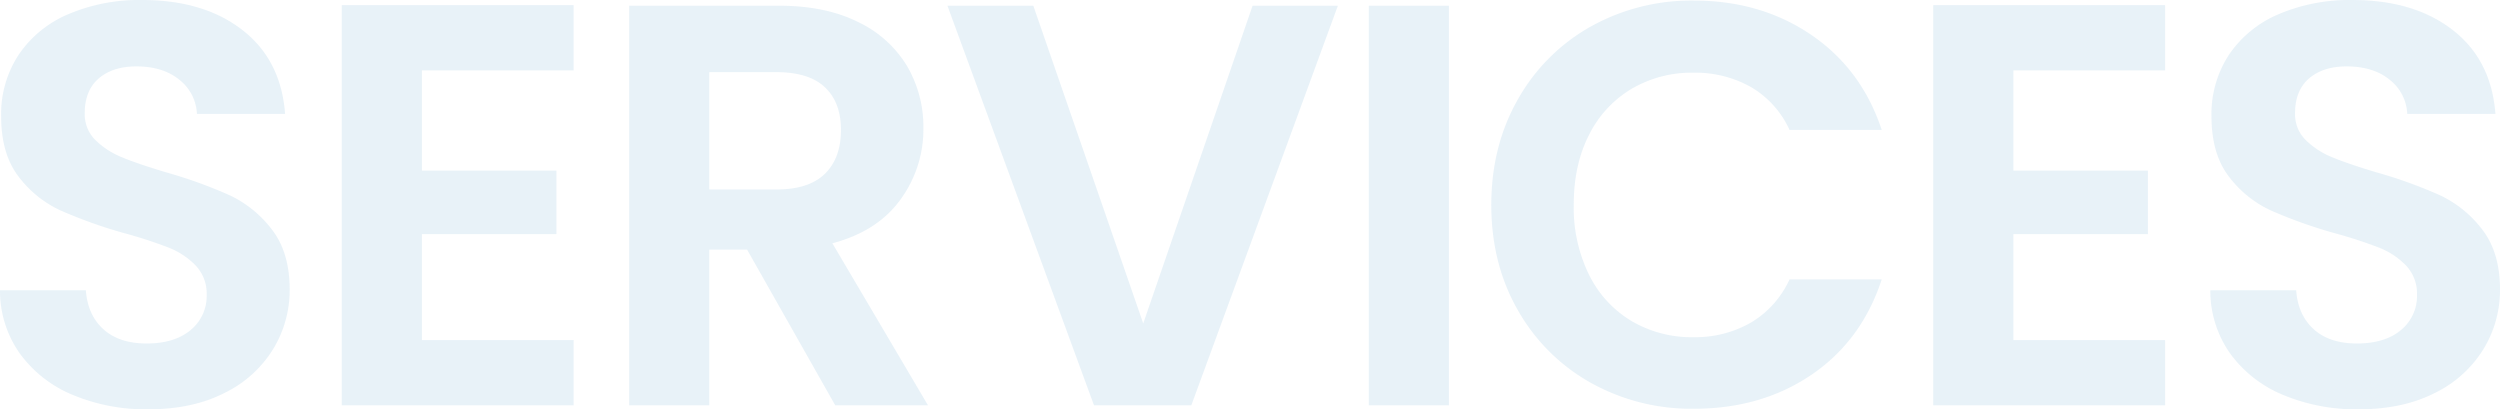 <svg xmlns="http://www.w3.org/2000/svg" width="786.06" height="128.7" viewBox="0 0 786.06 128.7"><path d="M55.8,1.26a59.676,59.676,0,0,1-23.67-4.5A38.863,38.863,0,0,1,15.48-16.2a34.124,34.124,0,0,1-6.3-19.98h27q.54,7.74,5.49,12.24t13.59,4.5q8.82,0,13.86-4.23a13.757,13.757,0,0,0,5.04-11.07,12.79,12.79,0,0,0-3.42-9.18,23.963,23.963,0,0,0-8.55-5.67,141.493,141.493,0,0,0-14.13-4.59,151.329,151.329,0,0,1-19.89-7.11A34.838,34.838,0,0,1,15.03-71.91Q9.54-79.02,9.54-90.9a33.953,33.953,0,0,1,5.58-19.44,35.491,35.491,0,0,1,15.66-12.69,56.975,56.975,0,0,1,23.04-4.41q19.44,0,31.59,9.45T98.82-91.62H71.1a14.4,14.4,0,0,0-5.49-10.71q-5.13-4.23-13.59-4.23-7.38,0-11.79,3.78T35.82-91.8a11.35,11.35,0,0,0,3.33,8.37,25.4,25.4,0,0,0,8.28,5.4q4.95,2.07,13.95,4.77a146.552,146.552,0,0,1,19.98,7.2,35.882,35.882,0,0,1,13.32,10.8q5.58,7.2,5.58,18.9a35.551,35.551,0,0,1-5.22,18.72A36.851,36.851,0,0,1,79.74-3.87Q69.66,1.26,55.8,1.26ZM141.84-105.3v31.5h42.3v19.98h-42.3v33.3h47.7V0h-72.9V-125.82h72.9v20.52ZM271.8,0,244.08-48.96H232.2V0H207V-125.64h47.16q14.58,0,24.84,5.13a35.839,35.839,0,0,1,15.39,13.86,37.826,37.826,0,0,1,5.13,19.53,37.409,37.409,0,0,1-7.2,22.41q-7.2,9.99-21.42,13.77L300.96,0ZM232.2-67.86h21.06q10.26,0,15.3-4.95t5.04-13.77q0-8.64-5.04-13.41t-15.3-4.77H232.2Zm197.64-57.78L383.76,0h-30.6L307.08-125.64h27l34.56,99.9,34.38-99.9Zm34.92,0V0h-25.2V-125.64ZM478.08-63q0-18.54,8.37-33.21a59.767,59.767,0,0,1,22.86-22.86,64.865,64.865,0,0,1,32.49-8.19q21.06,0,36.9,10.8t22.14,29.88H571.86a30.033,30.033,0,0,0-12.15-13.5,35.656,35.656,0,0,0-18.09-4.5,37.216,37.216,0,0,0-19.53,5.13,35.008,35.008,0,0,0-13.32,14.49Q504-75.6,504-63a47.908,47.908,0,0,0,4.77,21.87,34.888,34.888,0,0,0,13.32,14.58,37.216,37.216,0,0,0,19.53,5.13,35.1,35.1,0,0,0,18.09-4.59A30.581,30.581,0,0,0,571.86-39.6h28.98q-6.3,19.26-22.05,29.97T541.8,1.08a64.865,64.865,0,0,1-32.49-8.19,59.947,59.947,0,0,1-22.86-22.77Q478.08-44.46,478.08-63Zm164.16-42.3v31.5h42.3v19.98h-42.3v33.3h47.7V0h-72.9V-125.82h72.9v20.52ZM750.78,1.26a59.676,59.676,0,0,1-23.67-4.5A38.863,38.863,0,0,1,710.46-16.2a34.124,34.124,0,0,1-6.3-19.98h27q.54,7.74,5.49,12.24t13.59,4.5q8.82,0,13.86-4.23a13.757,13.757,0,0,0,5.04-11.07,12.79,12.79,0,0,0-3.42-9.18,23.962,23.962,0,0,0-8.55-5.67,141.491,141.491,0,0,0-14.13-4.59,151.334,151.334,0,0,1-19.89-7.11,34.838,34.838,0,0,1-13.14-10.62q-5.49-7.11-5.49-18.99a33.953,33.953,0,0,1,5.58-19.44,35.491,35.491,0,0,1,15.66-12.69,56.974,56.974,0,0,1,23.04-4.41q19.44,0,31.59,9.45T793.8-91.62H766.08a14.4,14.4,0,0,0-5.49-10.71q-5.13-4.23-13.59-4.23-7.38,0-11.79,3.78T730.8-91.8a11.35,11.35,0,0,0,3.33,8.37,25.394,25.394,0,0,0,8.28,5.4q4.95,2.07,13.95,4.77a146.552,146.552,0,0,1,19.98,7.2,35.881,35.881,0,0,1,13.32,10.8q5.58,7.2,5.58,18.9a35.551,35.551,0,0,1-5.22,18.72,36.851,36.851,0,0,1-15.3,13.77Q764.64,1.26,750.78,1.26Z" transform="translate(-9.18 127.44)" fill="#1a7abd" opacity="0.1"/></svg>